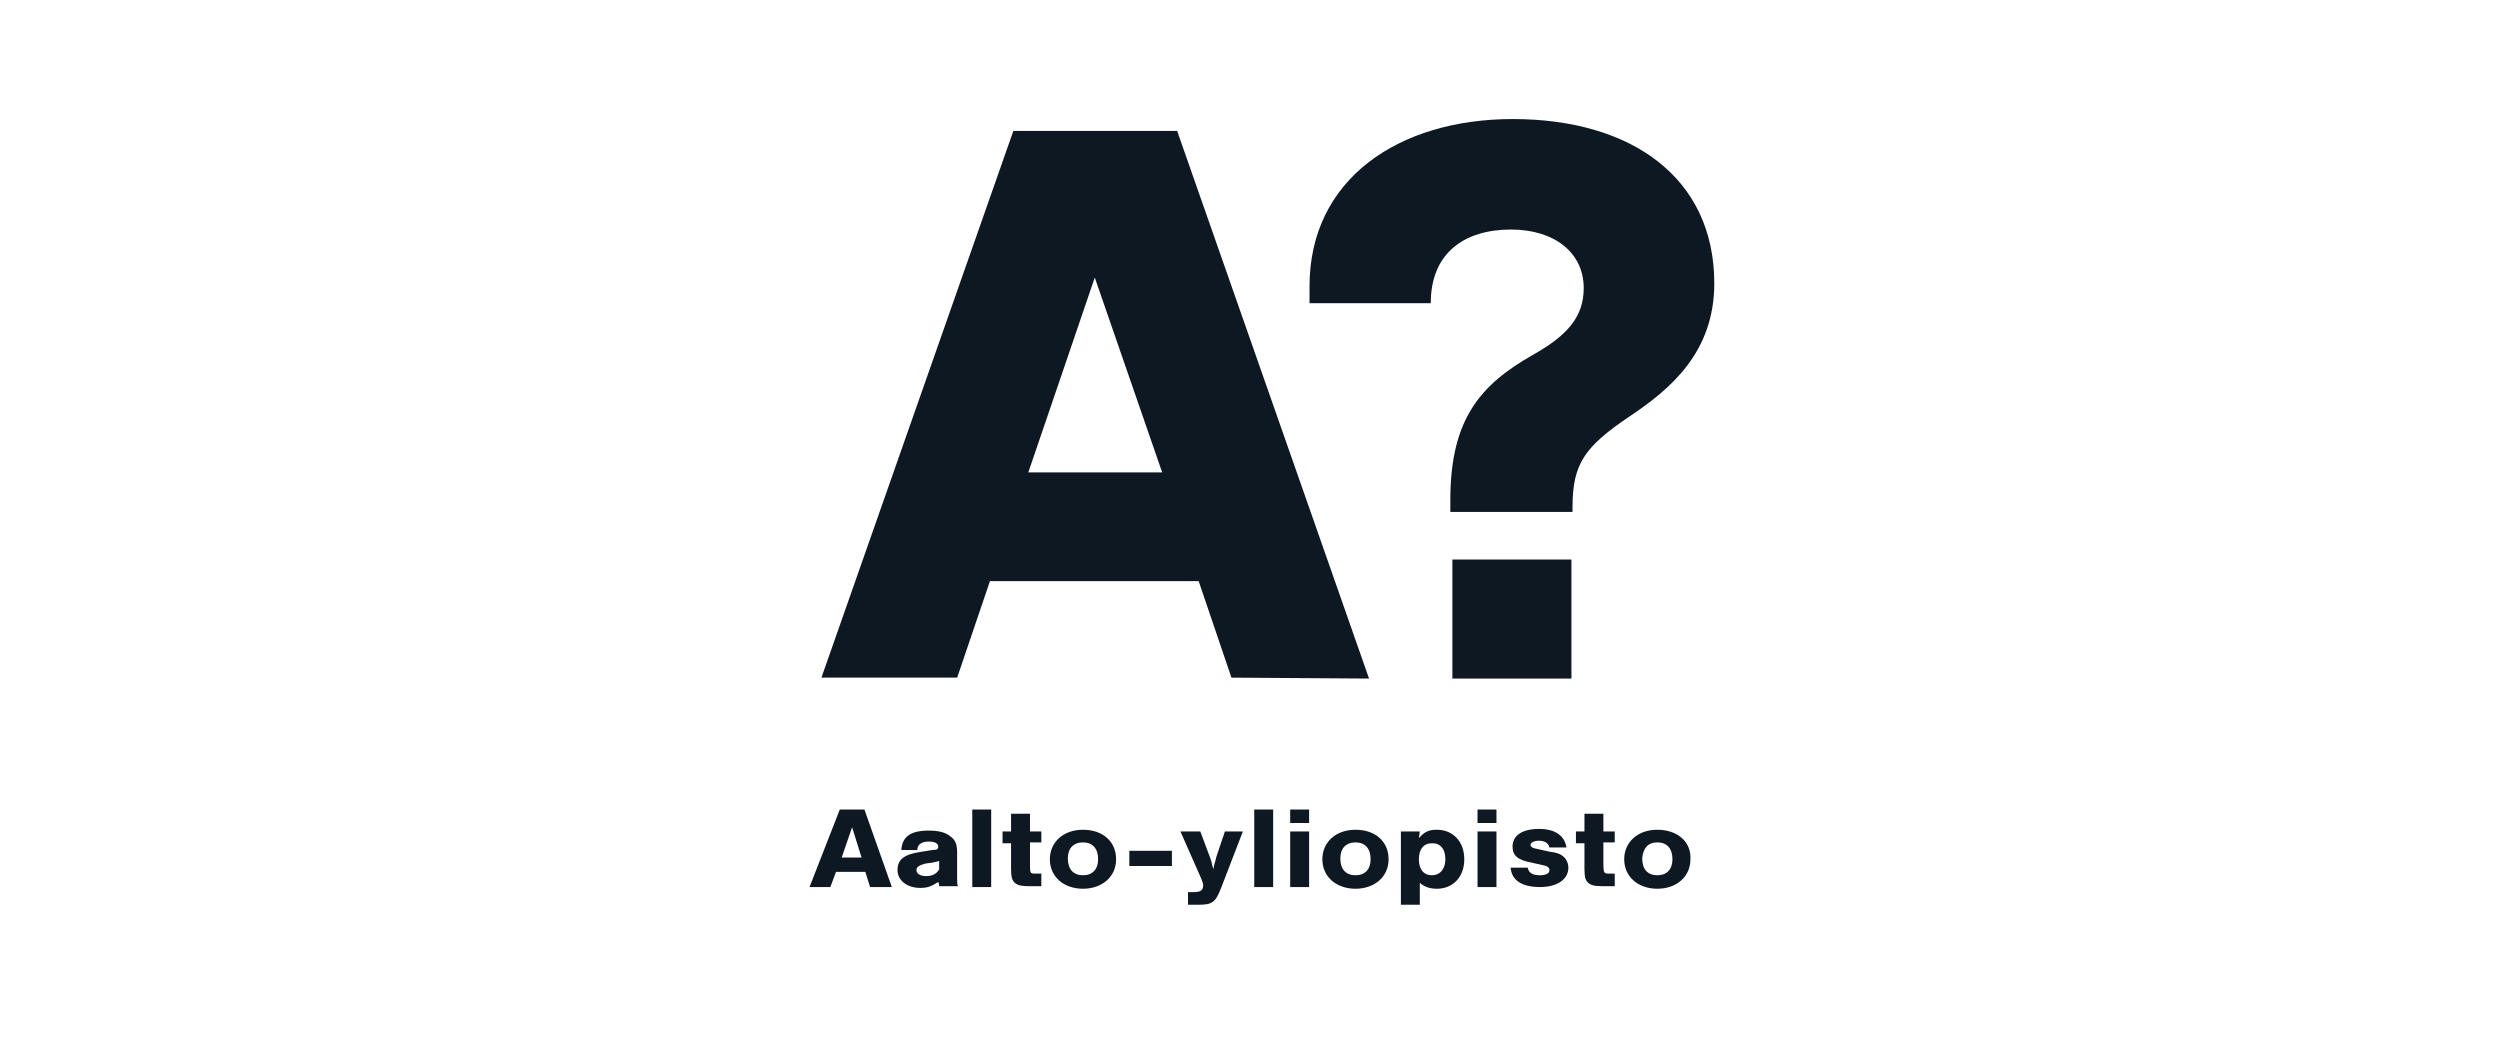 <?xml version="1.0" encoding="UTF-8"?> <svg xmlns="http://www.w3.org/2000/svg" width="210" height="88" viewBox="0 0 210 88" fill="none"> <path d="M139.214 70.761C140.009 70.761 140.486 71.257 140.486 72.177C140.486 73.026 140.009 73.522 139.214 73.522C138.42 73.522 137.943 73.026 137.943 72.106C138.022 71.257 138.42 70.761 139.214 70.761ZM139.214 69.699C137.545 69.699 136.433 70.761 136.433 72.177C136.433 73.664 137.625 74.655 139.214 74.655C140.804 74.655 141.996 73.664 141.996 72.177C142.076 70.69 140.884 69.699 139.214 69.699ZM135.638 69.841H134.684V68.354H133.094V69.841H132.379V70.832H133.094V72.956C133.094 73.664 133.174 73.947 133.412 74.159C133.651 74.372 133.969 74.442 134.684 74.442H135.638V73.38H135.081C134.764 73.38 134.684 73.31 134.684 72.602V70.761H135.638V69.841ZM131.584 71.186C131.425 70.195 130.631 69.628 129.279 69.628C127.849 69.628 127.054 70.195 127.054 71.115C127.054 71.894 127.531 72.248 128.644 72.46L129.597 72.673C129.995 72.743 130.154 72.885 130.154 73.097C130.154 73.38 129.836 73.522 129.359 73.522C128.723 73.522 128.405 73.31 128.326 72.885H126.895C126.974 73.947 127.849 74.513 129.359 74.513C130.79 74.513 131.743 73.876 131.743 72.885C131.743 72.531 131.584 72.177 131.346 71.965C131.107 71.752 130.79 71.611 130.154 71.54L129.2 71.327C128.723 71.257 128.564 71.115 128.564 70.974C128.564 70.761 128.882 70.62 129.279 70.62C129.756 70.62 130.074 70.832 130.154 71.186H131.584ZM125.703 68H124.113V69.133H125.703V68ZM125.703 69.841H124.113V74.513H125.703V69.841ZM120.298 70.832C121.013 70.832 121.411 71.327 121.411 72.177C121.411 73.026 120.934 73.522 120.298 73.522C119.583 73.522 119.185 73.026 119.185 72.177C119.185 71.327 119.583 70.832 120.298 70.832ZM117.675 69.841V76H119.265V74.159C119.662 74.513 120.139 74.655 120.696 74.655C122.047 74.655 123 73.664 123 72.177C123 70.69 122.047 69.699 120.696 69.699C120.06 69.699 119.662 69.841 119.185 70.407L119.265 69.841H117.675ZM113.86 70.761C114.655 70.761 115.132 71.257 115.132 72.177C115.132 73.026 114.655 73.522 113.86 73.522C113.065 73.522 112.589 73.026 112.589 72.106C112.589 71.257 113.065 70.761 113.86 70.761ZM113.86 69.699C112.191 69.699 111.078 70.761 111.078 72.177C111.078 73.664 112.271 74.655 113.86 74.655C115.45 74.655 116.642 73.664 116.642 72.177C116.642 70.69 115.529 69.699 113.86 69.699ZM109.966 68H108.376V69.133H109.966V68ZM109.966 69.841H108.376V74.513H109.966V69.841ZM106.945 68H105.356V74.513H106.945V68ZM102.892 69.841L102.177 71.965C102.097 72.389 101.938 72.673 101.938 73.027L101.859 72.814C101.779 72.46 101.779 72.389 101.62 71.965L100.825 69.841H99.156L100.905 73.805C101.064 74.23 101.064 74.23 101.064 74.372C101.064 74.796 100.825 74.938 100.269 74.938H99.792V76H100.666C101.859 76 102.097 75.788 102.574 74.584L104.402 69.841H102.892ZM98.441 71.469H94.864V72.743H98.441V71.469ZM90.97 70.761C91.765 70.761 92.242 71.257 92.242 72.177C92.242 73.026 91.765 73.522 90.97 73.522C90.175 73.522 89.698 73.026 89.698 72.106C89.698 71.257 90.175 70.761 90.97 70.761ZM90.97 69.699C89.301 69.699 88.188 70.761 88.188 72.177C88.188 73.664 89.38 74.655 90.97 74.655C92.559 74.655 93.752 73.664 93.752 72.177C93.752 70.69 92.639 69.699 90.97 69.699ZM87.473 69.841H86.519V68.354H84.929V69.841H84.214V70.832H84.929V72.956C84.929 73.664 85.009 73.947 85.247 74.159C85.486 74.372 85.804 74.442 86.519 74.442H87.473V73.38H86.916C86.519 73.38 86.519 73.31 86.519 72.602V70.761H87.473C87.473 70.832 87.473 69.841 87.473 69.841ZM83.26 68H81.671V74.513H83.26V68ZM78.889 73.027C78.65 73.451 78.253 73.593 77.776 73.593C77.299 73.593 76.981 73.38 76.981 73.097C76.981 72.814 77.22 72.673 77.776 72.531L78.332 72.46C78.571 72.389 78.73 72.389 78.889 72.319C78.889 72.248 78.889 73.027 78.889 73.027ZM77.061 71.257C77.14 70.903 77.458 70.69 78.014 70.69C78.491 70.69 78.809 70.832 78.809 71.115C78.809 71.327 78.73 71.398 78.332 71.398L77.458 71.54C75.948 71.752 75.392 72.177 75.392 73.097C75.392 73.947 76.186 74.584 77.299 74.584C77.935 74.584 78.253 74.442 78.809 74.088C78.889 74.23 78.889 74.301 78.889 74.442H80.478C80.399 74.301 80.399 74.23 80.399 73.734V71.611C80.399 70.903 80.24 70.549 79.843 70.266C79.445 69.912 78.809 69.77 78.014 69.77C76.504 69.77 75.789 70.266 75.71 71.398H77.061V71.257ZM72.371 72.035H70.702L71.577 69.487L72.371 72.035ZM72.689 73.239L73.087 74.513H74.915L72.61 68H70.543L68 74.513H69.749L70.225 73.239H72.689Z" fill="#0E1822"></path> <path d="M97.622 39.681H86.378L91.961 23.314L97.622 39.681ZM115 57L98.88 11H85.12L69 56.921H80.402L83.154 48.817H100.689L103.441 56.921L115 57Z" fill="#0E1822"></path> <path d="M144 23.803C144 14.918 137.028 10 127.078 10C117.442 10 110 15.077 110 24.041V25.469H120.184C120.184 21.185 123.083 19.281 126.922 19.281C130.525 19.281 133.032 21.185 133.032 24.2C133.032 26.579 131.7 28.166 128.724 29.832C124.415 32.291 121.829 35.147 121.829 41.969V43H132.092V42.603C132.092 38.954 133.111 37.526 136.871 34.988C140.318 32.688 144 29.594 144 23.803Z" fill="#0E1822"></path> <path d="M132 47H122V57H132V47Z" fill="#0E1822"></path> </svg> 